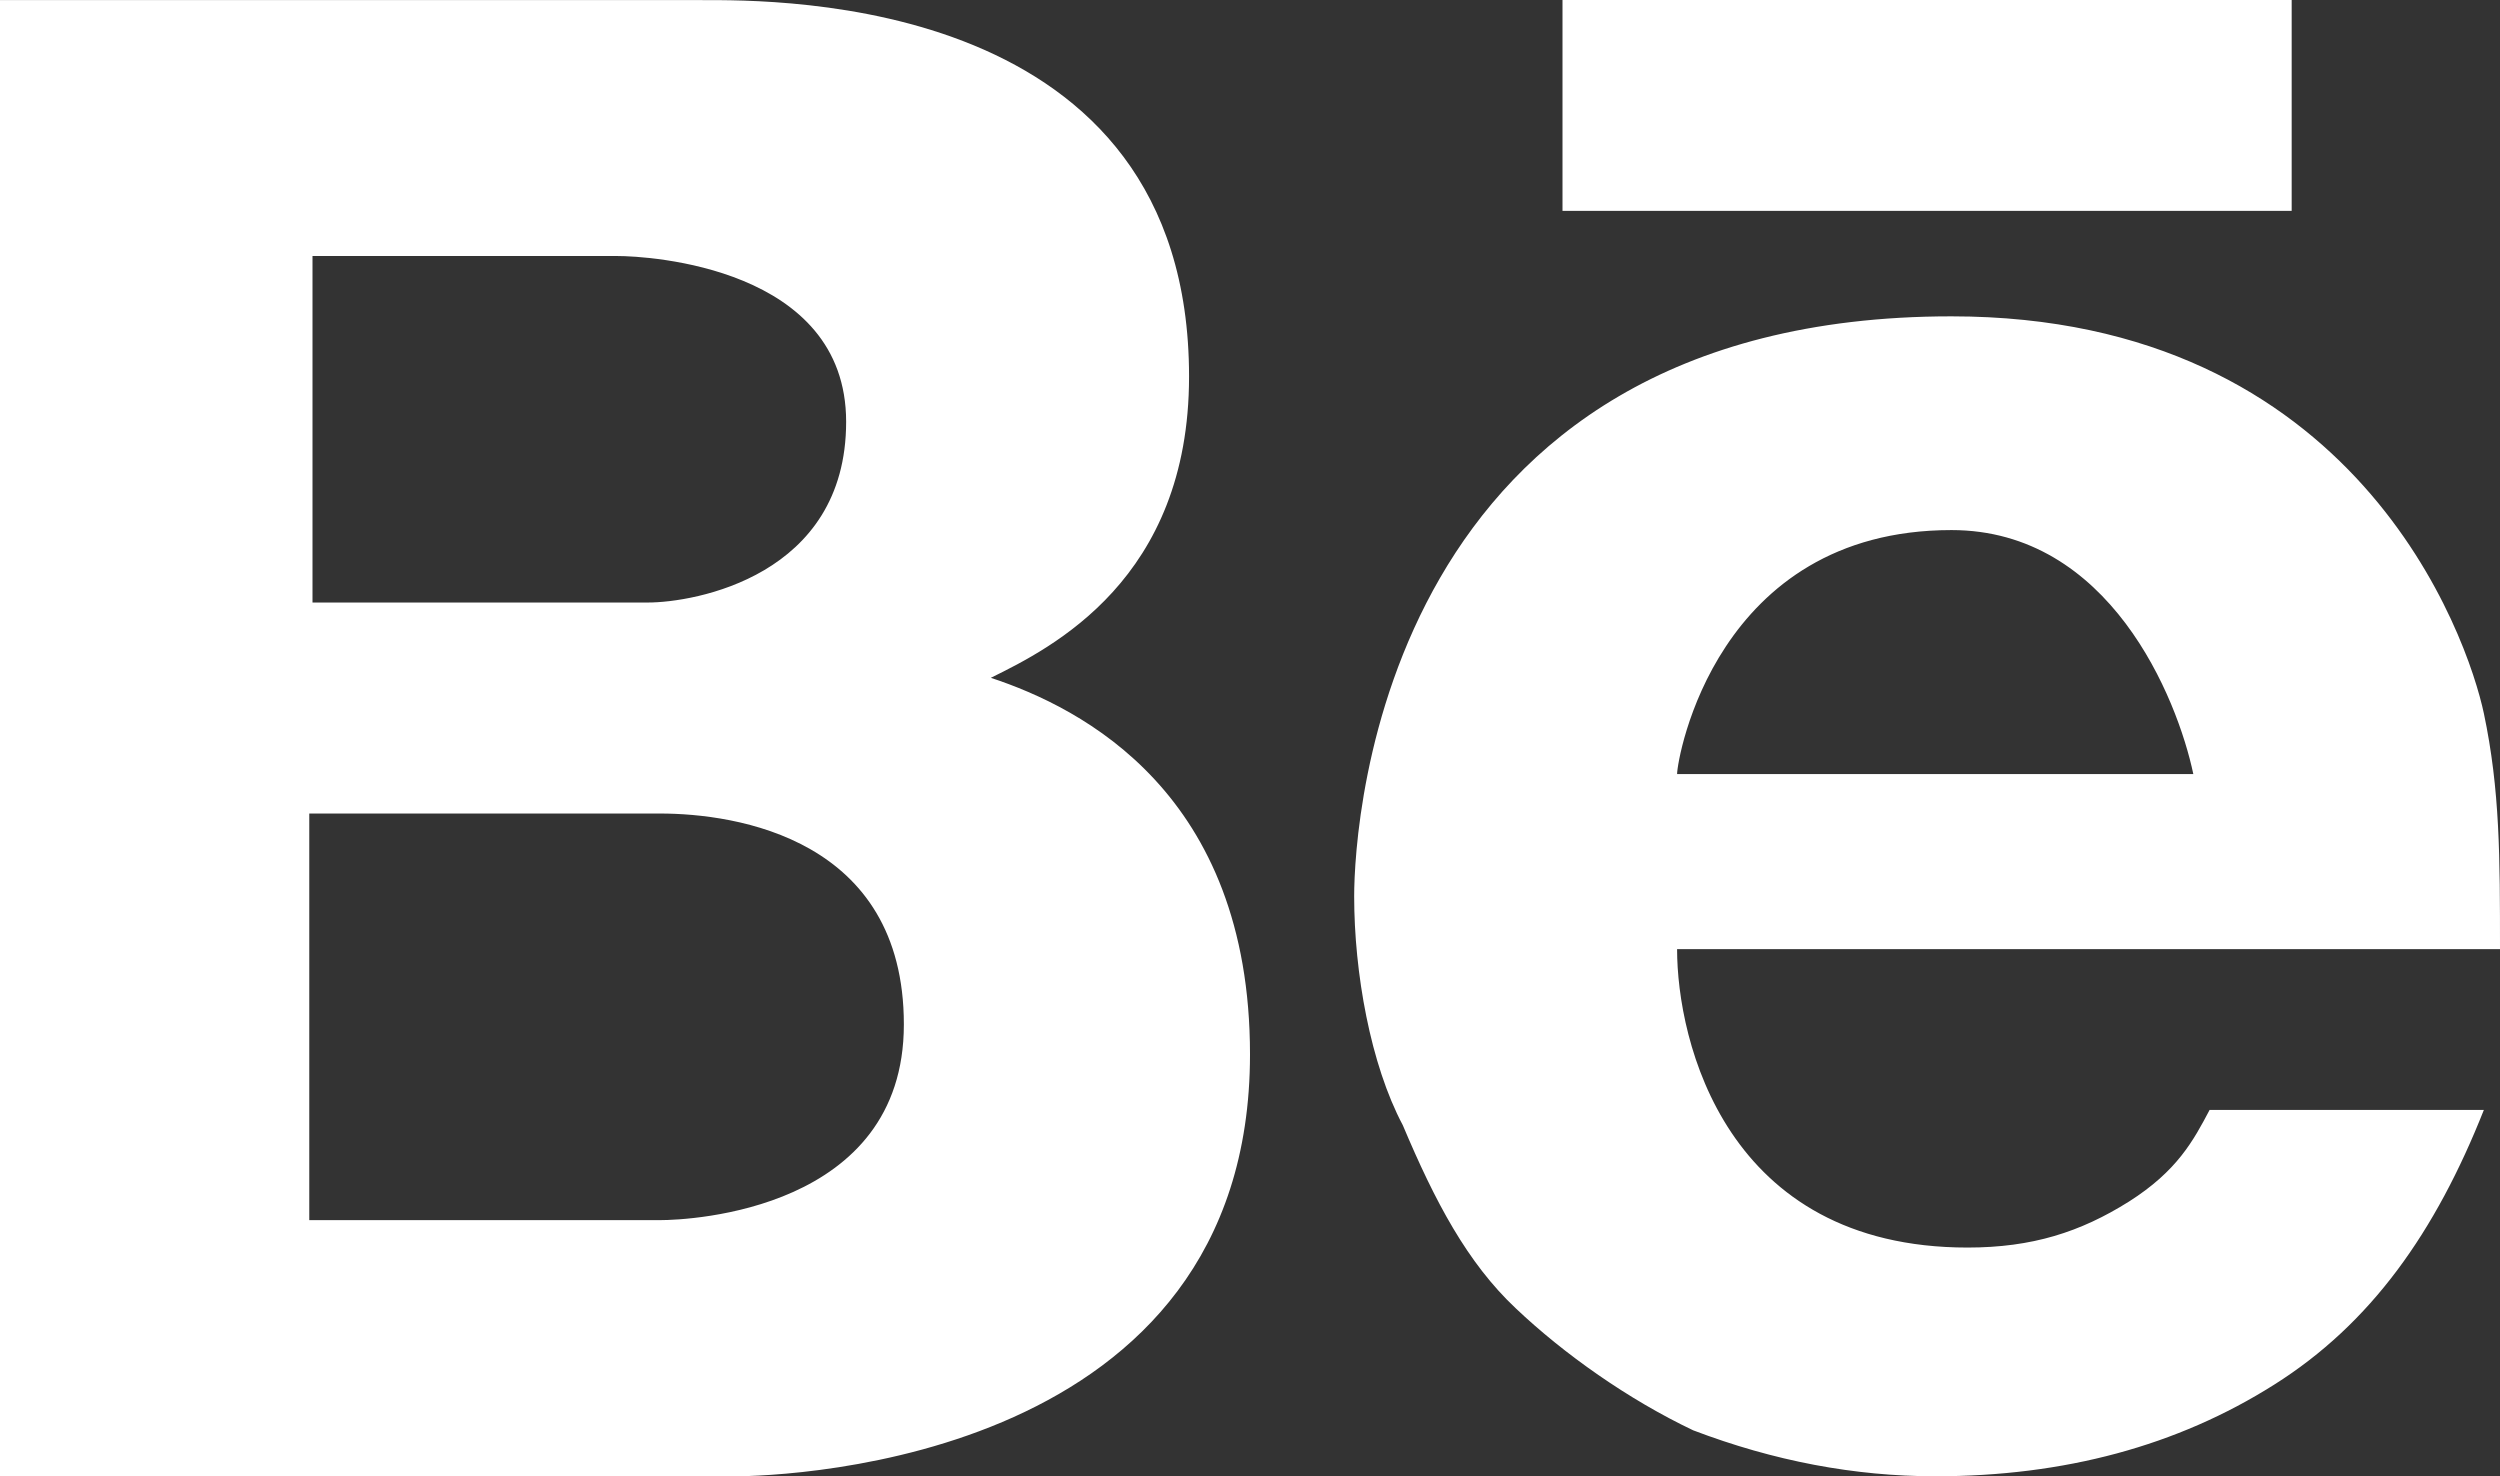 <?xml version="1.0" encoding="UTF-8"?> <svg xmlns="http://www.w3.org/2000/svg" width="127" height="75" viewBox="0 0 127 75" fill="none"><rect x="0" y="0" width="127" height="75" fill="#333333" stroke="none"/> <path d="M79.375 0H116.417V10.713H79.375V0ZM50.334 34.433C53.43 32.907 60.404 29.43 60.404 19.129C60.404 -0.246 39.492 0.005 35.623 0.005H0V75H37.174C40.27 74.995 63.5 74.111 63.5 53.562C63.5 40.304 54.98 35.965 50.334 34.433ZM15.875 13.006H31.369C32.914 13.006 42.984 13.563 42.984 21.427C42.984 29.285 35.242 30.608 32.919 30.608H15.875V13.006ZM33.528 61.983H15.711V41.327H33.528C37.396 41.327 45.916 42.597 45.916 52.041C45.916 61.474 35.073 61.983 33.528 61.983ZM108.151 61.04C105.69 62.588 103.235 63.376 99.954 63.376C87.646 63.376 85.196 52.871 85.196 48.216H127C127 43.561 127 40.122 126.18 36.239C125.354 32.355 119.75 16.07 99.134 16.07C70.321 16.07 68.792 41.665 68.792 45.532C68.792 49.405 69.617 54.066 71.263 57.162C72.898 61.04 74.538 64.147 76.999 66.461C79.454 68.791 82.73 71.1 86.011 72.659C90.106 74.218 94.207 74.995 98.309 74.995C104.86 74.995 110.606 73.452 115.522 70.345C120.449 67.243 123.724 62.588 126.18 56.385H112.247C111.427 57.939 110.606 59.481 108.151 61.04ZM99.134 26.928C107.167 26.928 110.606 35.456 111.421 39.324H85.196C85.196 38.558 87.159 26.928 99.134 26.928Z" fill="white"></path> </svg> 